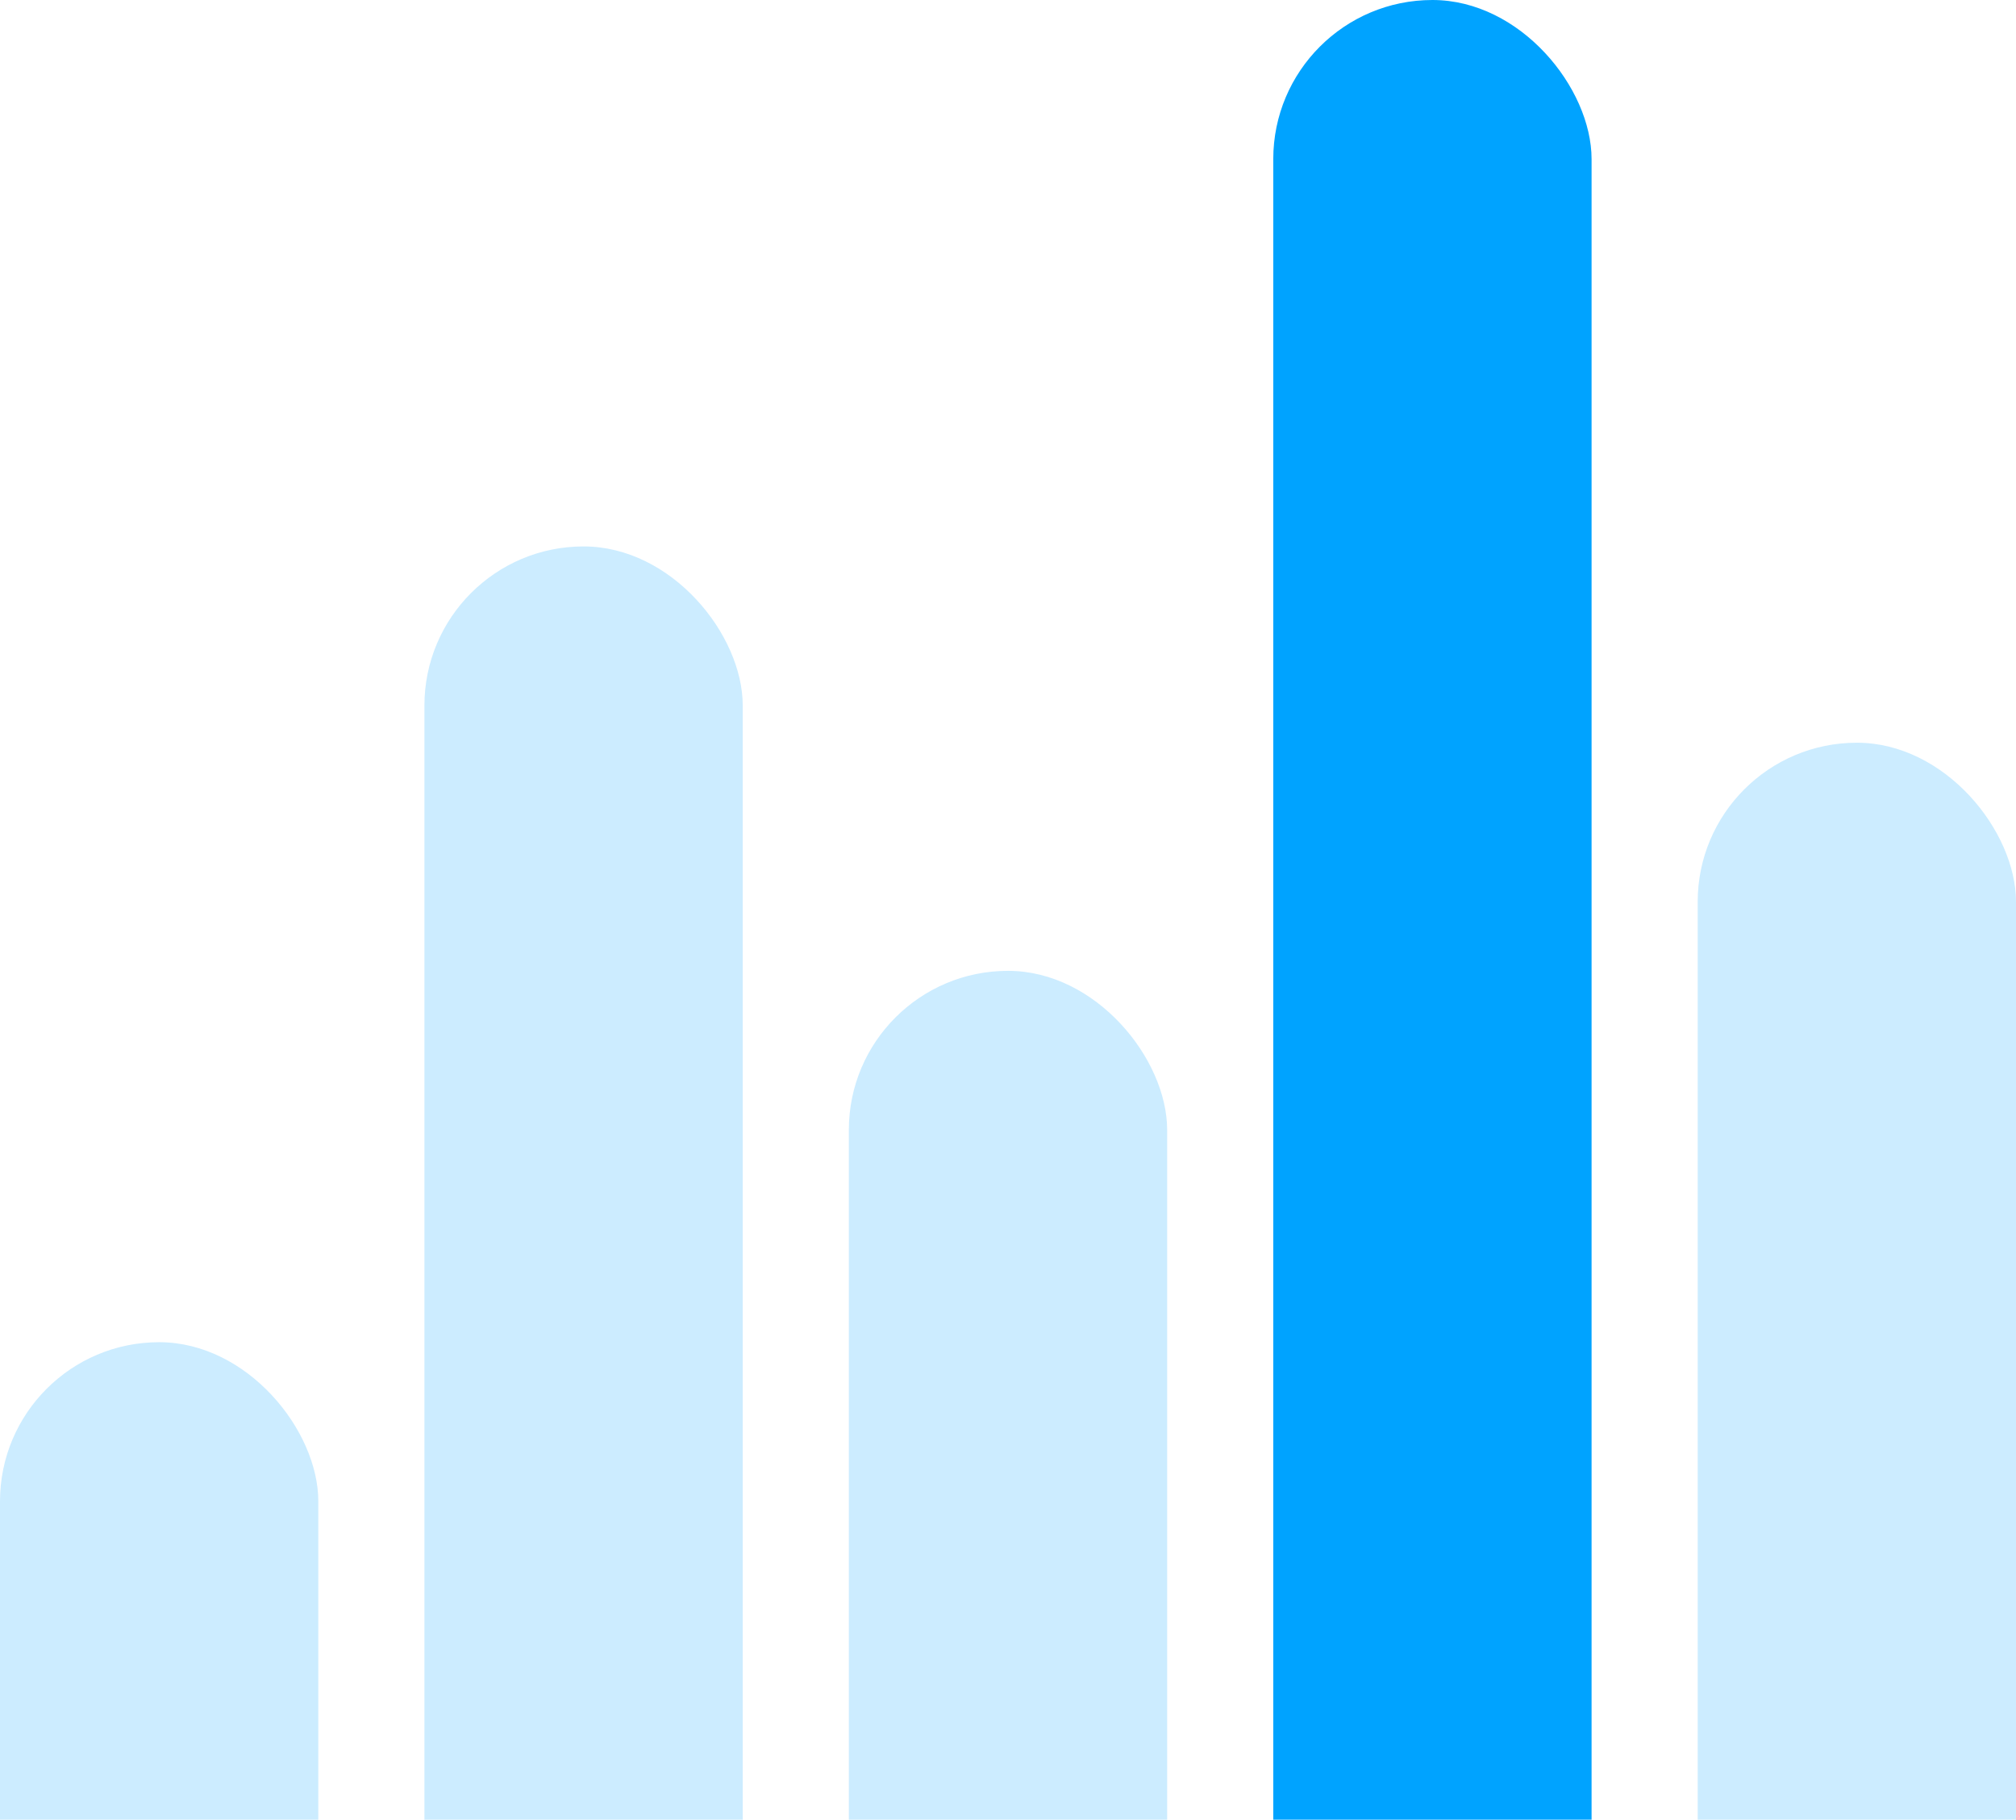 <svg width="380" height="343" viewBox="0 0 380 343" fill="none" xmlns="http://www.w3.org/2000/svg">
    <rect y="253" width="60" height="190" rx="30" fill="#00A3FF" fill-opacity="0.2"/>
    <rect x="80" y="103" width="60" height="340" rx="30" fill="#00A3FF" fill-opacity="0.2"/>
    <rect x="160" y="183" width="60" height="260" rx="30" fill="#00A3FF" fill-opacity="0.2"/>
    <rect x="320" y="140" width="60" height="303" rx="30" fill="#00A3FF" fill-opacity="0.2"/>
    <rect x="240" width="60" height="443" rx="30" fill="#00A3FF"/>
</svg>
